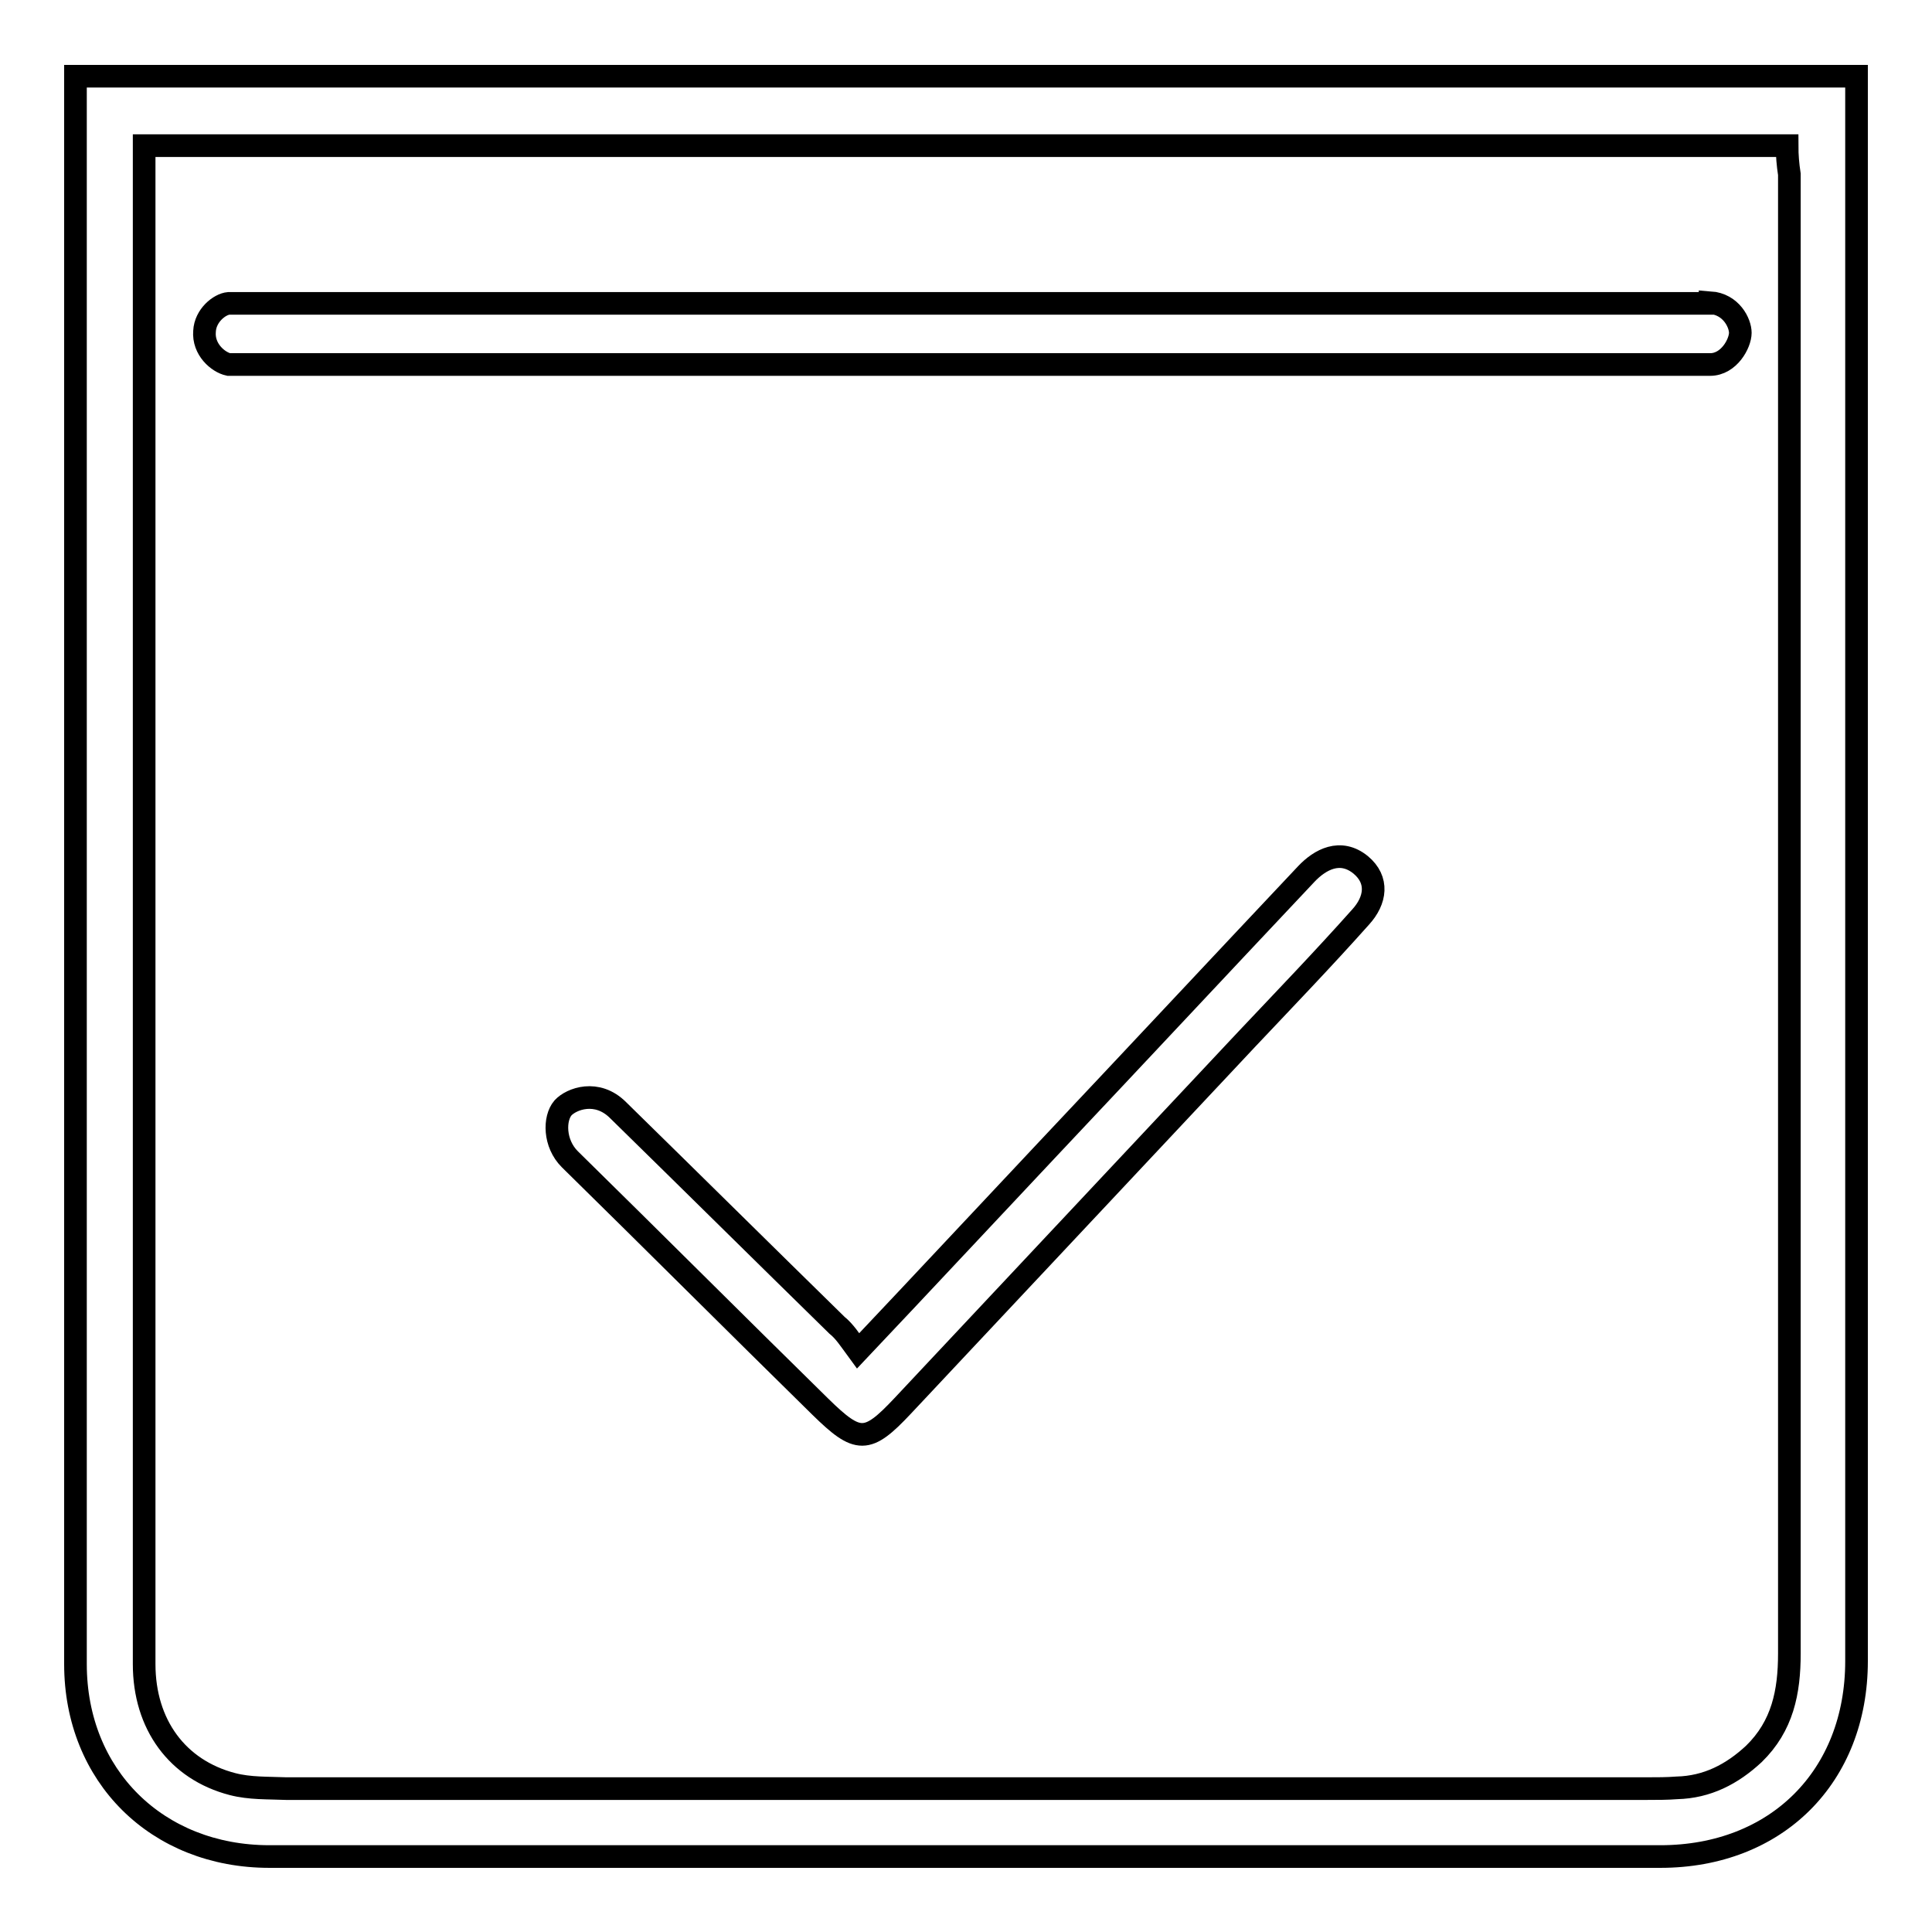 <?xml version="1.0" encoding="utf-8"?>
<!-- Svg Vector Icons : http://www.onlinewebfonts.com/icon -->
<!DOCTYPE svg PUBLIC "-//W3C//DTD SVG 1.1//EN" "http://www.w3.org/Graphics/SVG/1.1/DTD/svg11.dtd">
<svg version="1.1" xmlns="http://www.w3.org/2000/svg" xmlns:xlink="http://www.w3.org/1999/xlink" x="0px" y="0px" viewBox="0 0 256 256" enable-background="new 0 0 256 256" xml:space="preserve">
<g> <path stroke-width="3" fill-opacity="0" stroke="#000000"  d="M10,10.1h236V14c0,68.7,0,137.4,0,206.1c0,15.3-10.6,25.9-26,25.9c-61.4,0-122.9,0-184.3,0 c-14.9,0-25.7-10.7-25.7-25.5c0-68.8,0-137.6,0-206.4L10,10.1L10,10.1z M236.8,19.3H19.1v119.9c0,27.1,0,54.2,0,81.3 c0,8,4.4,14,11.7,15.9c2.3,0.6,4.7,0.5,7.1,0.6c60.1,0,120.2,0,180.4,0c1.3,0,2.6,0,3.9-0.1c4-0.1,7.3-1.8,10.2-4.5 c3.8-3.7,4.7-8.2,4.7-13.3c0-65.3,0-130.7,0-196C236.9,21.8,236.8,20.6,236.8,19.3L236.8,19.3z"/> <path stroke-width="3" fill-opacity="0" stroke="#000000"  d="M226.6,40.1c2.8,0.2,4,2.7,4,4c0,1.4-1.5,4.2-4,4.2H30.3c-1.4-0.3-3.4-2-3.2-4.4c0.1-2.1,2-3.6,3.2-3.7 H226.6z M113.7,179c8.8-9.3,16.9-18,25-26.6c11.5-12.2,22.9-24.4,34.4-36.6c1.8-1.9,4.5-3.4,7.2-1.2c2.4,2,2,4.7,0,6.9 c-4.9,5.5-10,10.8-15.1,16.2c-15.2,16.2-30.4,32.4-45.6,48.6c-4.7,5-5.9,5-10.9,0.1c-11.1-10.9-22.1-21.9-33.2-32.8 c-2.1-2.1-2.1-5.4-0.9-6.8c1.1-1.2,4.5-2.5,7.3,0.3c9.7,9.5,19.3,19,29,28.5C111.9,176.4,112.6,177.5,113.7,179z"/></g>
</svg>